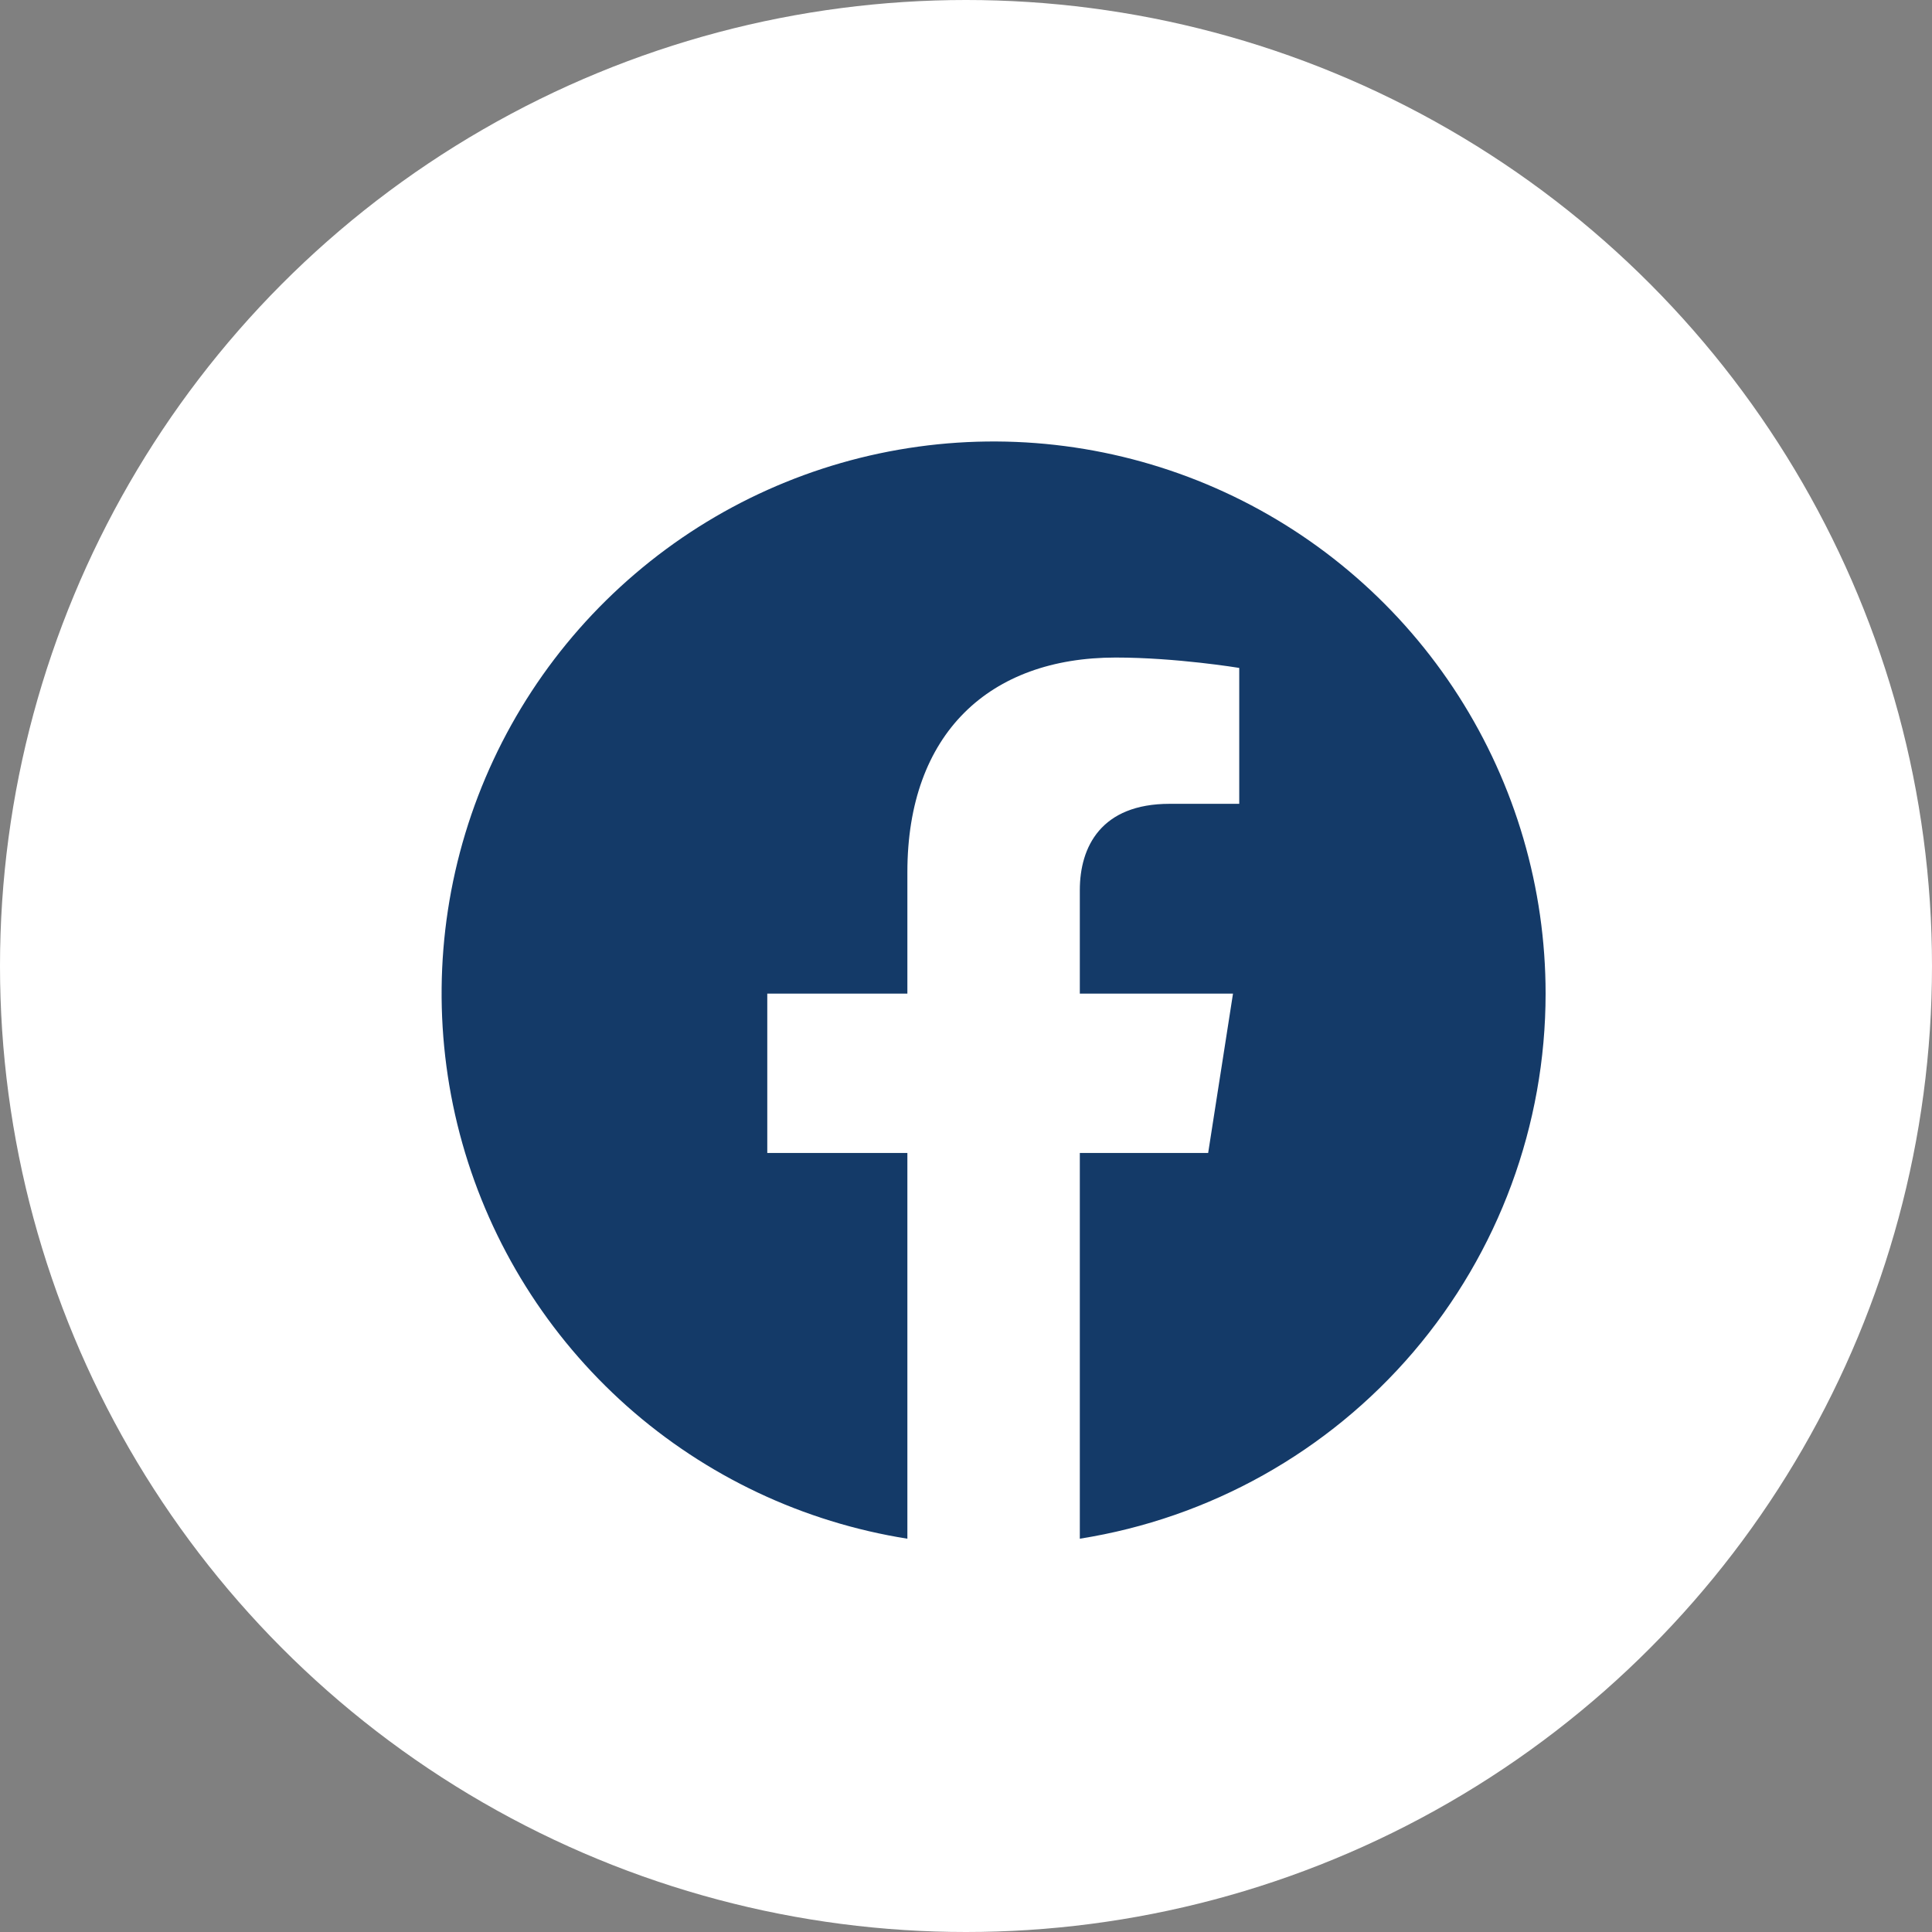 <svg width="35" height="35" viewBox="0 0 35 35" fill="none" xmlns="http://www.w3.org/2000/svg">
<rect x="0" y="0" width="35" height="35" fill="#808080" stroke="none"/>
<circle cx="17.5" cy="17.5" r="17.5" transform="matrix(-1 0 0 1 35 0)" fill="white"/>
<g clip-path="url(#clip0_64_98)">
<path fill-rule="evenodd" clip-rule="evenodd" d="M28 18C28 16.089 27.453 14.218 26.423 12.608C25.393 10.998 23.923 9.717 22.188 8.917C20.452 8.117 18.524 7.83 16.631 8.092C14.737 8.354 12.959 9.152 11.506 10.394C10.052 11.635 8.985 13.266 8.43 15.095C7.876 16.924 7.857 18.874 8.376 20.713C8.895 22.552 9.93 24.204 11.358 25.474C12.787 26.743 14.55 27.576 16.438 27.875V20.887H13.9V18H16.438V15.8C16.438 13.287 17.925 11.912 20.212 11.912C21.312 11.912 22.45 12.1 22.45 12.1V14.562H21.188C19.95 14.562 19.562 15.338 19.562 16.125V18H22.337L21.887 20.887H19.562V27.875C21.914 27.503 24.056 26.304 25.603 24.494C27.149 22.684 28 20.381 28 18Z" fill="#143A68"/>
</g>
<defs>
<clipPath id="clip0_64_98">
<rect width="20" height="20" fill="white" transform="translate(8 8)"/>
</clipPath>
</defs>
</svg>
